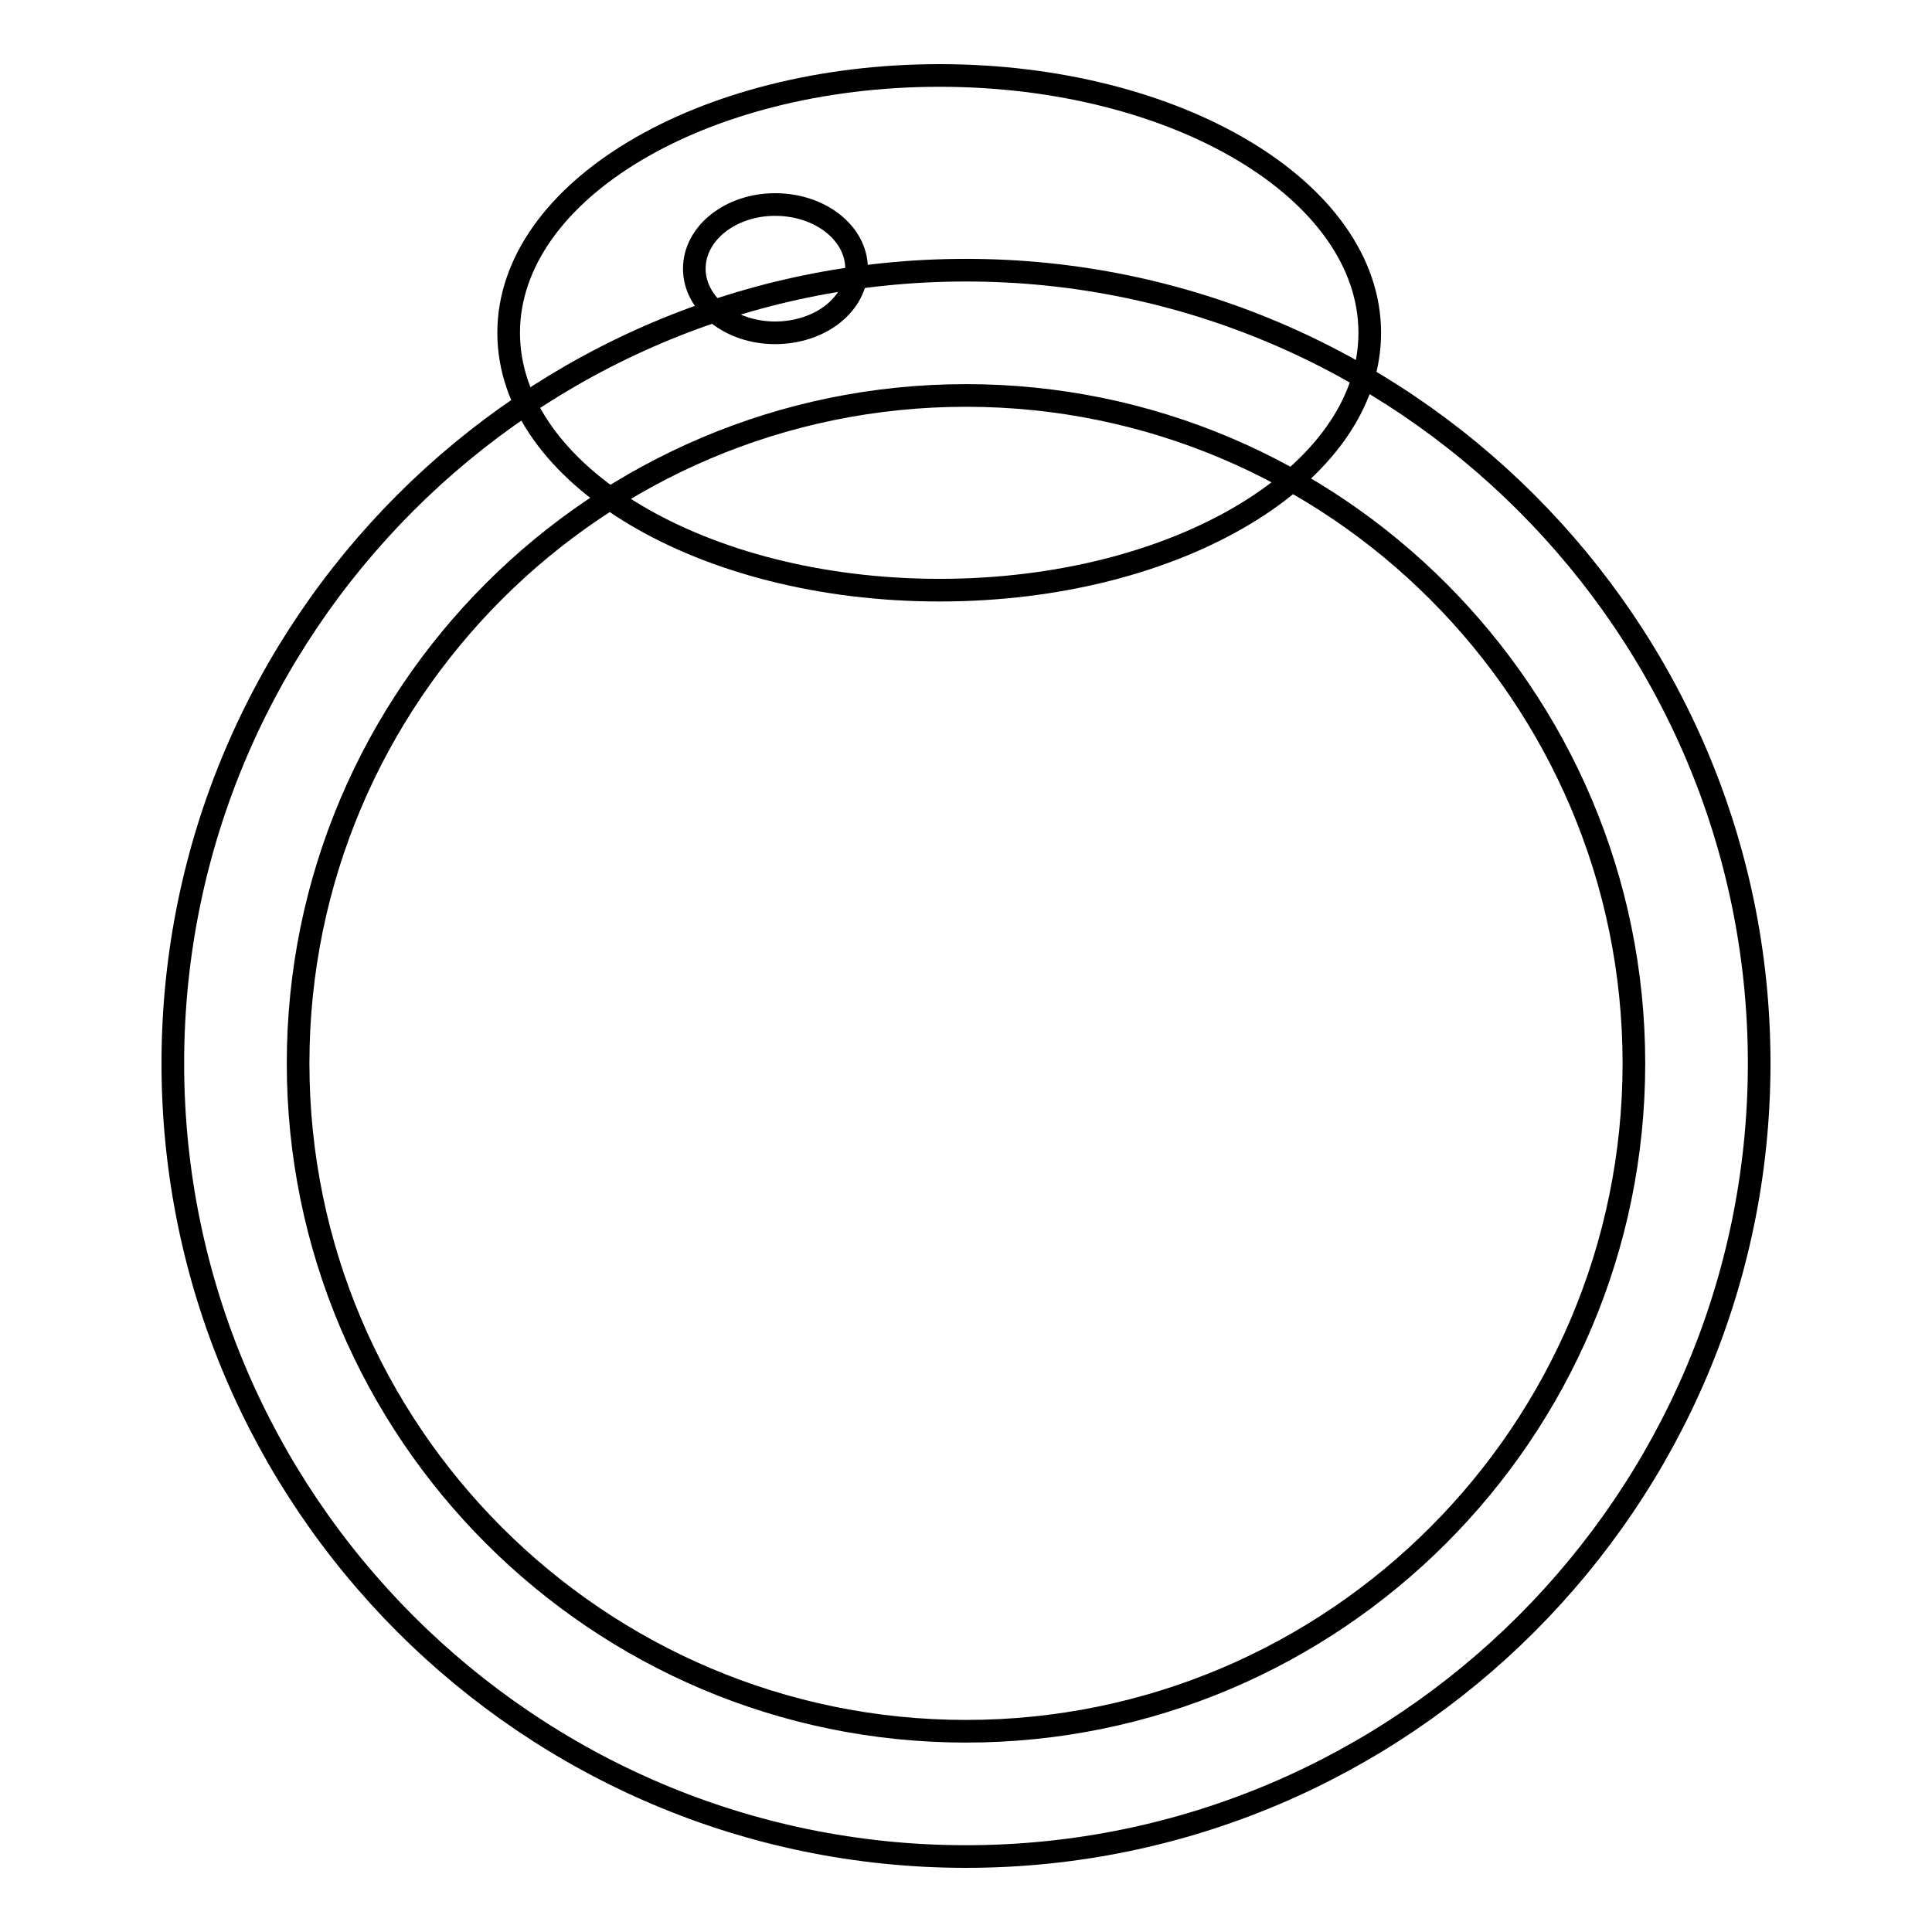 <?xml version="1.0" encoding="utf-8"?>
<!-- Svg Vector Icons : http://www.onlinewebfonts.com/icon -->
<!DOCTYPE svg PUBLIC "-//W3C//DTD SVG 1.1//EN" "http://www.w3.org/Graphics/SVG/1.1/DTD/svg11.dtd">
<svg version="1.1" xmlns="http://www.w3.org/2000/svg" xmlns:xlink="http://www.w3.org/1999/xlink" x="0px" y="0px" viewBox="0 0 256 256" enable-background="new 0 0 256 256" xml:space="preserve">
<g><g><path stroke-width="3" fill-opacity="0" stroke="#000000"  d="M128,246c-58,0-105.1-47.2-105.1-105.1C22.9,83,70,35.8,128,35.8c57.9,0,105.1,47.2,105.1,105.1C233.1,198.8,185.9,246,128,246z M128,52.4c-48.8,0-88.5,39.7-88.5,88.5c0,48.8,39.7,88.5,88.5,88.5c48.8,0,88.5-39.7,88.5-88.5C216.5,92.1,176.8,52.4,128,52.4z"/><path stroke-width="3" fill-opacity="0" stroke="#000000"  d="M124.5,10c-31.5,0-57.1,15.3-57.1,34.1c0,18.8,25.6,34.1,57.1,34.1c31.5,0,57-15.3,57-34.1C181.5,25.3,156,10,124.5,10z M102.7,44.1c-5.9,0-10.7-3.8-10.7-8.5s4.8-8.5,10.7-8.5c6,0,10.8,3.8,10.8,8.5S108.7,44.1,102.7,44.1z"/></g></g>
</svg>